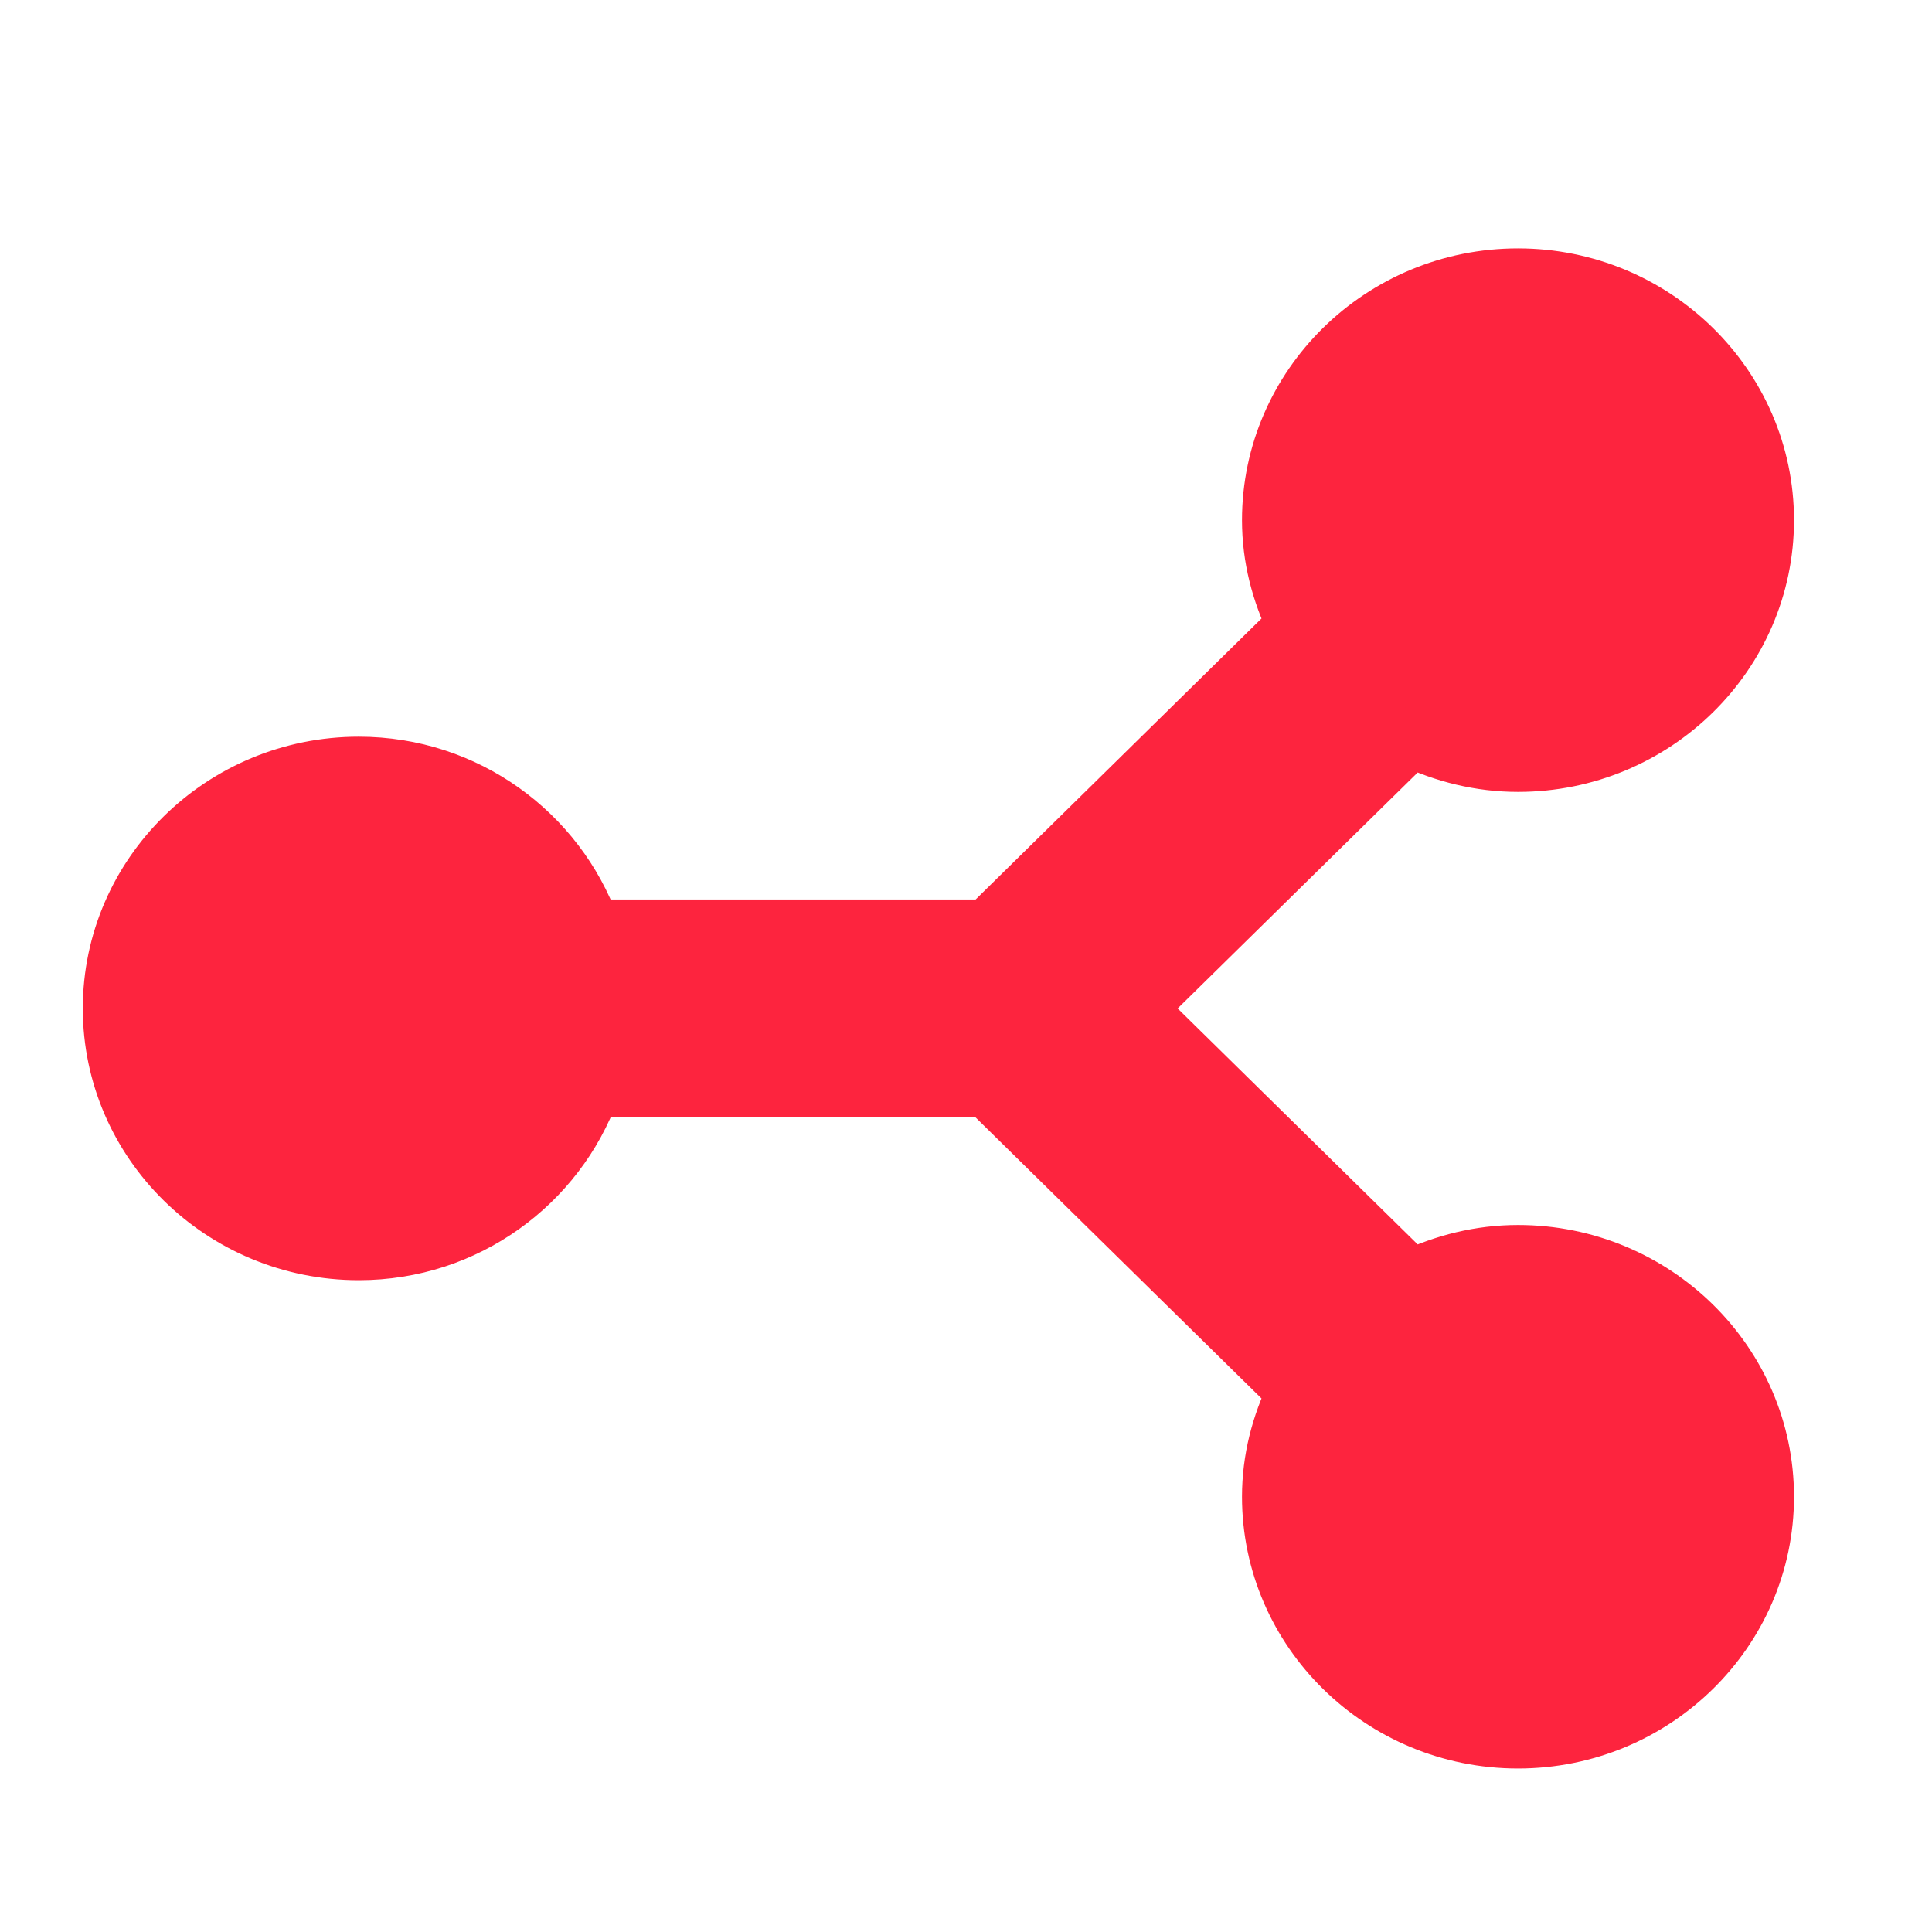 <svg width="35" height="35" viewBox="0 0 35 35" fill="none" xmlns="http://www.w3.org/2000/svg">
<path d="M27.5 5C25.019 5 23 6.984 23 9.423C23 10.104 23.17 10.741 23.451 11.318L17.879 16.795H10.725C10.103 15.083 8.452 13.846 6.5 13.846C4.019 13.846 2 15.831 2 18.269C2 20.708 4.019 22.692 6.5 22.692C8.452 22.692 10.103 21.456 10.725 19.744H17.879L23.451 25.221C23.17 25.797 23 26.435 23 27.115C23 29.554 25.019 31.538 27.5 31.538C29.981 31.538 32 29.554 32 27.115C32 24.677 29.981 22.692 27.5 22.692C26.807 22.692 26.159 22.86 25.572 23.136L20.621 18.269L25.572 13.403C26.159 13.679 26.807 13.846 27.5 13.846C29.981 13.846 32 11.862 32 9.423C32 6.984 29.981 5 27.5 5Z" fill="#FD243E"/>
<path d="M27.5 5C25.019 5 23 6.984 23 9.423C23 10.104 23.17 10.741 23.451 11.318L17.879 16.795H10.725C10.103 15.083 8.452 13.846 6.5 13.846C4.019 13.846 2 15.831 2 18.269C2 20.708 4.019 22.692 6.5 22.692C8.452 22.692 10.103 21.456 10.725 19.744H17.879L23.451 25.221C23.17 25.797 23 26.435 23 27.115C23 29.554 25.019 31.538 27.5 31.538C29.981 31.538 32 29.554 32 27.115C32 24.677 29.981 22.692 27.5 22.692C26.807 22.692 26.159 22.86 25.572 23.136L20.621 18.269L25.572 13.403C26.159 13.679 26.807 13.846 27.5 13.846C29.981 13.846 32 11.862 32 9.423C32 6.984 29.981 5 27.5 5Z" stroke="#FD243E"/>
</svg>
